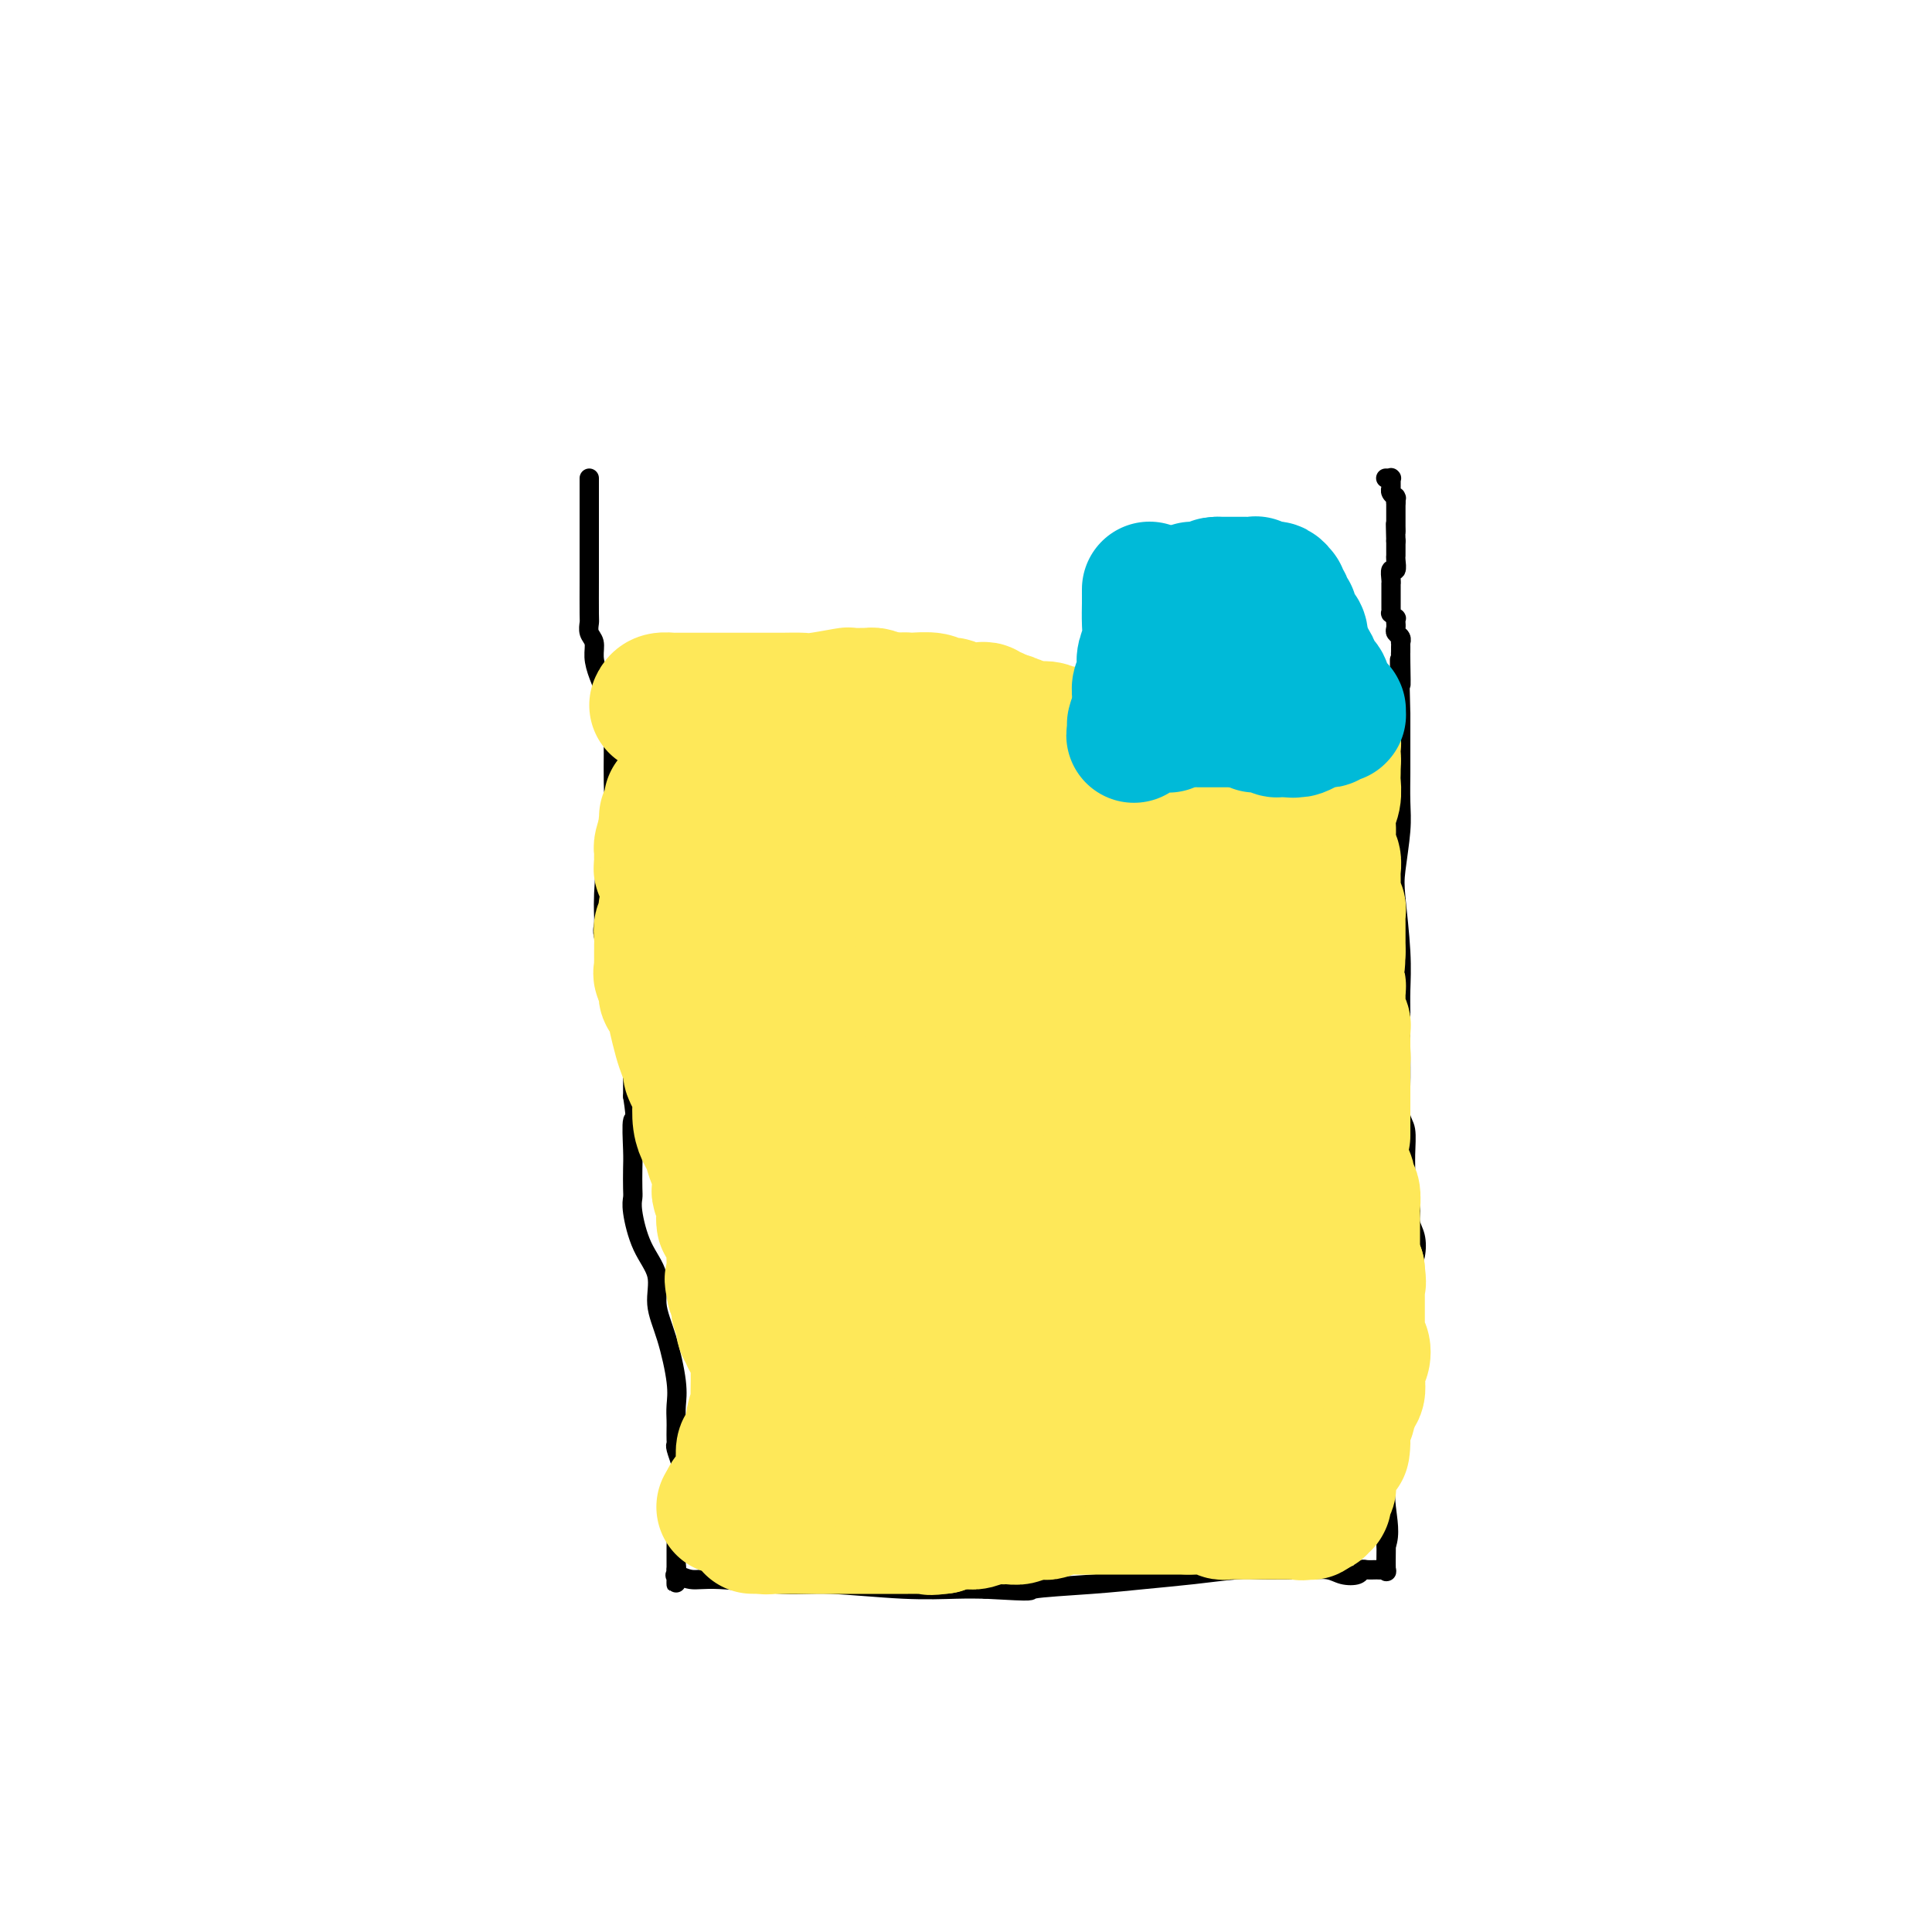 <svg viewBox='0 0 400 400' version='1.1' xmlns='http://www.w3.org/2000/svg' xmlns:xlink='http://www.w3.org/1999/xlink'><g fill='none' stroke='#000000' stroke-width='4' stroke-linecap='round' stroke-linejoin='round'><path d='M122,99c-0.000,0.196 -0.000,0.393 0,1c0.000,0.607 0.000,1.625 0,3c-0.000,1.375 -0.000,3.107 0,4c0.000,0.893 0.000,0.945 0,2c-0.000,1.055 -0.001,3.112 0,5c0.001,1.888 0.004,3.607 0,6c-0.004,2.393 -0.016,5.458 0,7c0.016,1.542 0.059,1.559 0,2c-0.059,0.441 -0.219,1.307 0,2c0.219,0.693 0.819,1.214 1,2c0.181,0.786 -0.057,1.837 0,3c0.057,1.163 0.408,2.437 1,4c0.592,1.563 1.427,3.414 2,5c0.573,1.586 0.886,2.906 1,4c0.114,1.094 0.028,1.962 0,3c-0.028,1.038 0.003,2.247 0,4c-0.003,1.753 -0.039,4.049 0,6c0.039,1.951 0.154,3.557 0,5c-0.154,1.443 -0.577,2.721 -1,4'/><path d='M126,171c0.682,12.102 0.386,6.357 0,6c-0.386,-0.357 -0.863,4.672 -1,8c-0.137,3.328 0.066,4.953 0,6c-0.066,1.047 -0.400,1.517 0,3c0.400,1.483 1.533,3.981 2,7c0.467,3.019 0.269,6.559 1,9c0.731,2.441 2.392,3.784 3,5c0.608,1.216 0.163,2.307 0,3c-0.163,0.693 -0.044,0.990 0,1c0.044,0.010 0.012,-0.265 0,0c-0.012,0.265 -0.003,1.071 0,2c0.003,0.929 0.001,1.980 0,3c-0.001,1.020 -0.000,2.010 0,3'/><path d='M131,227c0.928,5.923 0.249,4.230 0,5c-0.249,0.770 -0.068,4.002 0,6c0.068,1.998 0.023,2.764 0,4c-0.023,1.236 -0.023,2.944 0,4c0.023,1.056 0.067,1.460 0,2c-0.067,0.540 -0.247,1.217 0,3c0.247,1.783 0.921,4.672 2,7c1.079,2.328 2.562,4.097 3,6c0.438,1.903 -0.170,3.942 0,6c0.170,2.058 1.117,4.137 2,7c0.883,2.863 1.701,6.511 2,9c0.299,2.489 0.081,3.819 0,5c-0.081,1.181 -0.023,2.212 0,3c0.023,0.788 0.010,1.332 0,2c-0.010,0.668 -0.017,1.458 0,2c0.017,0.542 0.057,0.835 0,1c-0.057,0.165 -0.211,0.200 0,1c0.211,0.800 0.788,2.364 1,3c0.212,0.636 0.058,0.344 0,1c-0.058,0.656 -0.019,2.260 0,3c0.019,0.740 0.019,0.615 0,1c-0.019,0.385 -0.058,1.280 0,2c0.058,0.720 0.212,1.264 0,2c-0.212,0.736 -0.789,1.663 -1,3c-0.211,1.337 -0.057,3.083 0,4c0.057,0.917 0.015,1.005 0,1c-0.015,-0.005 -0.004,-0.104 0,0c0.004,0.104 0.001,0.409 0,1c-0.001,0.591 -0.000,1.467 0,2c0.000,0.533 0.000,0.724 0,1c-0.000,0.276 -0.000,0.638 0,1'/><path d='M140,325c-0.010,5.968 -0.034,1.388 0,0c0.034,-1.388 0.124,0.417 0,1c-0.124,0.583 -0.464,-0.055 0,0c0.464,0.055 1.733,0.803 3,1c1.267,0.197 2.533,-0.157 6,0c3.467,0.157 9.136,0.827 13,1c3.864,0.173 5.922,-0.149 10,0c4.078,0.149 10.175,0.771 15,1c4.825,0.229 8.379,0.065 11,0c2.621,-0.065 4.311,-0.033 6,0'/><path d='M204,329c11.582,0.666 8.538,0.332 10,0c1.462,-0.332 7.431,-0.663 12,-1c4.569,-0.337 7.737,-0.679 11,-1c3.263,-0.321 6.619,-0.622 10,-1c3.381,-0.378 6.785,-0.834 9,-1c2.215,-0.166 3.239,-0.041 5,0c1.761,0.041 4.258,-0.002 6,0c1.742,0.002 2.729,0.049 4,0c1.271,-0.049 2.826,-0.195 4,0c1.174,0.195 1.968,0.732 3,1c1.032,0.268 2.304,0.268 3,0c0.696,-0.268 0.817,-0.805 1,-1c0.183,-0.195 0.427,-0.049 1,0c0.573,0.049 1.474,-0.001 2,0c0.526,0.001 0.677,0.052 1,0c0.323,-0.052 0.818,-0.206 1,0c0.182,0.206 0.052,0.773 0,0c-0.052,-0.773 -0.026,-2.887 0,-5'/><path d='M287,320c0.937,-2.385 0.278,-5.348 0,-8c-0.278,-2.652 -0.176,-4.992 0,-7c0.176,-2.008 0.424,-3.685 1,-8c0.576,-4.315 1.478,-11.269 2,-16c0.522,-4.731 0.663,-7.238 1,-9c0.337,-1.762 0.871,-2.778 1,-4c0.129,-1.222 -0.146,-2.649 0,-4c0.146,-1.351 0.715,-2.626 1,-4c0.285,-1.374 0.287,-2.849 0,-4c-0.287,-1.151 -0.862,-1.979 -1,-3c-0.138,-1.021 0.160,-2.234 0,-3c-0.160,-0.766 -0.779,-1.084 -1,-2c-0.221,-0.916 -0.045,-2.430 0,-4c0.045,-1.570 -0.040,-3.198 0,-5c0.040,-1.802 0.207,-3.780 0,-5c-0.207,-1.220 -0.788,-1.681 -1,-3c-0.212,-1.319 -0.056,-3.494 0,-6c0.056,-2.506 0.011,-5.342 0,-8c-0.011,-2.658 0.010,-5.137 0,-7c-0.010,-1.863 -0.051,-3.109 0,-5c0.051,-1.891 0.196,-4.425 0,-8c-0.196,-3.575 -0.732,-8.189 -1,-11c-0.268,-2.811 -0.268,-3.818 0,-6c0.268,-2.182 0.804,-5.539 1,-8c0.196,-2.461 0.053,-4.026 0,-6c-0.053,-1.974 -0.014,-4.357 0,-6c0.014,-1.643 0.004,-2.545 0,-3c-0.004,-0.455 -0.001,-0.462 0,-1c0.001,-0.538 0.000,-1.606 0,-2c-0.000,-0.394 -0.000,-0.112 0,-1c0.000,-0.888 0.000,-2.944 0,-5'/><path d='M290,148c-0.464,-18.699 -0.124,-9.445 0,-7c0.124,2.445 0.033,-1.918 0,-4c-0.033,-2.082 -0.008,-1.881 0,-2c0.008,-0.119 -0.002,-0.557 0,-1c0.002,-0.443 0.015,-0.892 0,-1c-0.015,-0.108 -0.056,0.125 0,0c0.056,-0.125 0.211,-0.607 0,-1c-0.211,-0.393 -0.789,-0.698 -1,-1c-0.211,-0.302 -0.056,-0.602 0,-1c0.056,-0.398 0.011,-0.895 0,-1c-0.011,-0.105 0.011,0.183 0,0c-0.011,-0.183 -0.056,-0.837 0,-1c0.056,-0.163 0.211,0.165 0,0c-0.211,-0.165 -0.789,-0.822 -1,-1c-0.211,-0.178 -0.057,0.124 0,0c0.057,-0.124 0.015,-0.675 0,-1c-0.015,-0.325 -0.004,-0.425 0,-1c0.004,-0.575 0.001,-1.626 0,-2c-0.001,-0.374 -0.000,-0.072 0,0c0.000,0.072 0.000,-0.088 0,0c-0.000,0.088 -0.001,0.422 0,0c0.001,-0.422 0.004,-1.600 0,-2c-0.004,-0.400 -0.015,-0.023 0,0c0.015,0.023 0.057,-0.308 0,-1c-0.057,-0.692 -0.211,-1.743 0,-2c0.211,-0.257 0.789,0.282 1,0c0.211,-0.282 0.057,-1.385 0,-2c-0.057,-0.615 -0.015,-0.742 0,-1c0.015,-0.258 0.004,-0.646 0,-1c-0.004,-0.354 -0.001,-0.672 0,-1c0.001,-0.328 0.001,-0.664 0,-1'/><path d='M289,112c-0.155,-5.957 -0.041,-2.850 0,-2c0.041,0.850 0.011,-0.556 0,-1c-0.011,-0.444 -0.003,0.073 0,0c0.003,-0.073 0.001,-0.738 0,-1c-0.001,-0.262 -0.000,-0.123 0,0c0.000,0.123 0.000,0.229 0,0c-0.000,-0.229 -0.000,-0.793 0,-1c0.000,-0.207 0.000,-0.056 0,0c-0.000,0.056 -0.000,0.016 0,0c0.000,-0.016 0.000,-0.008 0,0c-0.000,0.008 -0.000,0.016 0,0c0.000,-0.016 0.000,-0.057 0,0c-0.000,0.057 -0.000,0.211 0,0c0.000,-0.211 0.000,-0.788 0,-1c-0.000,-0.212 -0.000,-0.061 0,0c0.000,0.061 0.000,0.030 0,0c-0.000,-0.030 -0.000,-0.060 0,0c0.000,0.060 0.000,0.208 0,0c-0.000,-0.208 -0.000,-0.774 0,-1c0.000,-0.226 0.000,-0.113 0,0c-0.000,0.113 -0.000,0.226 0,0c0.000,-0.226 0.000,-0.792 0,-1c-0.000,-0.208 -0.000,-0.060 0,0c0.000,0.060 0.000,0.030 0,0'/><path d='M289,104c-0.001,-1.178 -0.004,-0.122 0,0c0.004,0.122 0.015,-0.689 0,-1c-0.015,-0.311 -0.057,-0.122 0,0c0.057,0.122 0.211,0.177 0,0c-0.211,-0.177 -0.789,-0.587 -1,-1c-0.211,-0.413 -0.057,-0.827 0,-1c0.057,-0.173 0.015,-0.103 0,0c-0.015,0.103 -0.004,0.238 0,0c0.004,-0.238 0.001,-0.848 0,-1c-0.001,-0.152 -0.000,0.156 0,0c0.000,-0.156 -0.000,-0.774 0,-1c0.000,-0.226 0.001,-0.061 0,0c-0.001,0.061 -0.004,0.016 0,0c0.004,-0.016 0.015,-0.004 0,0c-0.015,0.004 -0.057,0.001 0,0c0.057,-0.001 0.211,-0.000 0,0c-0.211,0.000 -0.788,0.000 -1,0c-0.212,-0.000 -0.061,-0.000 0,0c0.061,0.000 0.030,0.000 0,0'/></g>
<g fill='none' stroke='#FEE859' stroke-width='28' stroke-linecap='round' stroke-linejoin='round'><path d='M136,146c0.196,-0.423 0.392,-0.845 1,-1c0.608,-0.155 1.629,-0.041 2,0c0.371,0.041 0.092,0.011 1,0c0.908,-0.011 3.004,-0.003 4,0c0.996,0.003 0.892,0.001 1,0c0.108,-0.001 0.430,-0.000 1,0c0.570,0.000 1.390,0.000 2,0c0.610,-0.000 1.011,-0.000 2,0c0.989,0.000 2.568,0.001 4,0c1.432,-0.001 2.718,-0.004 4,0c1.282,0.004 2.561,0.015 4,0c1.439,-0.015 3.037,-0.057 4,0c0.963,0.057 1.291,0.212 3,0c1.709,-0.212 4.800,-0.789 6,-1c1.200,-0.211 0.509,-0.054 1,0c0.491,0.054 2.162,0.004 3,0c0.838,-0.004 0.841,0.037 1,0c0.159,-0.037 0.474,-0.154 1,0c0.526,0.154 1.263,0.577 2,1'/><path d='M183,145c7.752,-0.155 3.632,-0.043 2,0c-1.632,0.043 -0.775,0.015 0,0c0.775,-0.015 1.469,-0.019 2,0c0.531,0.019 0.900,0.062 2,0c1.100,-0.062 2.931,-0.227 4,0c1.069,0.227 1.375,0.846 2,1c0.625,0.154 1.568,-0.156 2,0c0.432,0.156 0.353,0.778 1,1c0.647,0.222 2.019,0.045 3,0c0.981,-0.045 1.572,0.043 2,0c0.428,-0.043 0.692,-0.218 1,0c0.308,0.218 0.660,0.828 1,1c0.340,0.172 0.669,-0.094 1,0c0.331,0.094 0.666,0.547 1,1'/><path d='M207,149c3.836,0.559 1.426,-0.043 1,0c-0.426,0.043 1.132,0.730 2,1c0.868,0.270 1.047,0.124 1,0c-0.047,-0.124 -0.321,-0.226 0,0c0.321,0.226 1.238,0.779 2,1c0.762,0.221 1.369,0.111 2,0c0.631,-0.111 1.286,-0.222 2,0c0.714,0.222 1.487,0.777 2,1c0.513,0.223 0.767,0.112 1,0c0.233,-0.112 0.445,-0.226 1,0c0.555,0.226 1.454,0.793 2,1c0.546,0.207 0.741,0.056 1,0c0.259,-0.056 0.583,-0.015 1,0c0.417,0.015 0.928,0.004 2,0c1.072,-0.004 2.704,-0.001 4,0c1.296,0.001 2.254,0.000 3,0c0.746,-0.000 1.280,-0.000 2,0c0.720,0.000 1.625,0.000 2,0c0.375,-0.000 0.219,-0.000 1,0c0.781,0.000 2.499,0.000 3,0c0.501,-0.000 -0.216,-0.000 0,0c0.216,0.000 1.363,0.000 2,0c0.637,-0.000 0.762,-0.000 1,0c0.238,0.000 0.588,0.000 1,0c0.412,-0.000 0.885,-0.000 1,0c0.115,0.000 -0.128,0.000 0,0c0.128,-0.000 0.625,-0.000 1,0c0.375,0.000 0.626,0.000 1,0c0.374,-0.000 0.870,-0.000 1,0c0.130,0.000 -0.106,0.000 0,0c0.106,-0.000 0.553,-0.000 1,0'/><path d='M251,153c4.300,0.016 1.051,0.057 0,0c-1.051,-0.057 0.096,-0.211 1,0c0.904,0.211 1.566,0.789 2,1c0.434,0.211 0.640,0.057 1,0c0.360,-0.057 0.875,-0.015 1,0c0.125,0.015 -0.139,0.005 0,0c0.139,-0.005 0.680,-0.005 1,0c0.320,0.005 0.419,0.015 1,0c0.581,-0.015 1.643,-0.057 2,0c0.357,0.057 0.007,0.211 0,0c-0.007,-0.211 0.327,-0.789 1,-1c0.673,-0.211 1.683,-0.057 2,0c0.317,0.057 -0.060,0.015 0,0c0.060,-0.015 0.556,-0.004 1,0c0.444,0.004 0.836,0.001 1,0c0.164,-0.001 0.099,-0.000 0,0c-0.099,0.000 -0.234,0.000 0,0c0.234,-0.000 0.837,-0.000 1,0c0.163,0.000 -0.114,0.000 0,0c0.114,-0.000 0.619,-0.000 1,0c0.381,0.000 0.638,0.000 1,0c0.362,-0.000 0.828,-0.000 1,0c0.172,0.000 0.050,0.000 0,0c-0.050,-0.000 -0.027,-0.000 0,0c0.027,0.000 0.060,0.000 0,0c-0.060,-0.000 -0.212,-0.000 0,0c0.212,0.000 0.789,0.000 1,0c0.211,-0.000 0.057,-0.000 0,0c-0.057,0.000 -0.016,0.000 0,0c0.016,-0.000 0.008,-0.000 0,0'/><path d='M270,153c2.935,0.000 0.771,0.000 0,0c-0.771,0.000 -0.150,0.000 0,0c0.150,-0.000 -0.171,0.000 0,0c0.171,0.000 0.834,0.000 1,0c0.166,0.000 -0.166,0.000 0,0c0.166,0.000 0.828,0.000 1,0c0.172,0.000 -0.146,0.000 0,0c0.146,0.000 0.757,0.000 1,0c0.243,0.000 0.118,0.000 0,0c-0.118,0.000 -0.227,0.000 0,0c0.227,0.000 0.792,0.000 1,0c0.208,0.000 0.060,0.000 0,0c-0.060,-0.000 -0.030,-0.000 0,0c0.030,0.000 0.061,0.000 0,0c-0.061,0.000 -0.212,0.000 0,0c0.212,0.000 0.788,0.000 1,0c0.212,0.000 0.061,0.000 0,0c-0.061,0.000 -0.030,0.000 0,0'/><path d='M275,153c0.790,-0.060 0.264,-0.210 0,0c-0.264,0.210 -0.267,0.780 0,1c0.267,0.220 0.804,0.090 1,0c0.196,-0.090 0.053,-0.140 0,0c-0.053,0.140 -0.015,0.468 0,1c0.015,0.532 0.008,1.266 0,2'/><path d='M276,157c0.155,0.872 0.043,1.052 0,1c-0.043,-0.052 -0.015,-0.334 0,0c0.015,0.334 0.018,1.286 0,2c-0.018,0.714 -0.057,1.189 0,2c0.057,0.811 0.211,1.958 0,3c-0.211,1.042 -0.788,1.980 -1,3c-0.212,1.020 -0.058,2.123 0,3c0.058,0.877 0.019,1.529 0,2c-0.019,0.471 -0.019,0.761 0,1c0.019,0.239 0.058,0.427 0,1c-0.058,0.573 -0.212,1.532 0,2c0.212,0.468 0.789,0.445 1,1c0.211,0.555 0.057,1.689 0,2c-0.057,0.311 -0.015,-0.202 0,0c0.015,0.202 0.003,1.119 0,2c-0.003,0.881 0.003,1.728 0,2c-0.003,0.272 -0.015,-0.029 0,0c0.015,0.029 0.057,0.389 0,1c-0.057,0.611 -0.211,1.474 0,2c0.211,0.526 0.789,0.714 1,1c0.211,0.286 0.057,0.669 0,1c-0.057,0.331 -0.015,0.609 0,1c0.015,0.391 0.004,0.893 0,1c-0.004,0.107 -0.001,-0.182 0,0c0.001,0.182 0.000,0.835 0,1c-0.000,0.165 -0.000,-0.159 0,0c0.000,0.159 0.000,0.802 0,1c-0.000,0.198 -0.000,-0.050 0,0c0.000,0.050 0.000,0.398 0,1c-0.000,0.602 -0.000,1.458 0,2c0.000,0.542 0.000,0.771 0,1'/><path d='M277,197c-0.072,6.124 -0.751,1.434 -1,0c-0.249,-1.434 -0.067,0.389 0,1c0.067,0.611 0.018,0.010 0,0c-0.018,-0.010 -0.005,0.571 0,1c0.005,0.429 0.002,0.706 0,1c-0.002,0.294 -0.001,0.605 0,1c0.001,0.395 0.004,0.876 0,1c-0.004,0.124 -0.015,-0.108 0,0c0.015,0.108 0.057,0.554 0,1c-0.057,0.446 -0.211,0.890 0,1c0.211,0.110 0.789,-0.115 1,0c0.211,0.115 0.057,0.570 0,1c-0.057,0.430 -0.015,0.836 0,1c0.015,0.164 0.004,0.085 0,0c-0.004,-0.085 -0.001,-0.178 0,0c0.001,0.178 -0.001,0.625 0,1c0.001,0.375 0.004,0.678 0,1c-0.004,0.322 -0.015,0.664 0,1c0.015,0.336 0.057,0.667 0,1c-0.057,0.333 -0.211,0.668 0,1c0.211,0.332 0.789,0.662 1,1c0.211,0.338 0.057,0.683 0,1c-0.057,0.317 -0.015,0.606 0,1c0.015,0.394 0.004,0.894 0,1c-0.004,0.106 -0.001,-0.182 0,0c0.001,0.182 0.000,0.833 0,1c-0.000,0.167 -0.000,-0.151 0,0c0.000,0.151 0.000,0.773 0,1c-0.000,0.227 -0.000,0.061 0,0c0.000,-0.061 0.000,-0.017 0,0c-0.000,0.017 -0.000,0.009 0,0'/><path d='M278,217c0.155,3.322 0.041,1.626 0,1c-0.041,-0.626 -0.011,-0.182 0,0c0.011,0.182 0.003,0.101 0,0c-0.003,-0.101 -0.001,-0.223 0,0c0.001,0.223 0.000,0.792 0,1c-0.000,0.208 -0.000,0.056 0,0c0.000,-0.056 0.000,-0.015 0,0c-0.000,0.015 -0.000,0.003 0,0c0.000,-0.003 0.000,0.003 0,0c-0.000,-0.003 -0.000,-0.015 0,0c0.000,0.015 0.000,0.055 0,0c-0.000,-0.055 -0.000,-0.207 0,0c0.000,0.207 0.000,0.774 0,1c-0.000,0.226 -0.000,0.112 0,0c0.000,-0.112 0.000,-0.222 0,0c-0.000,0.222 -0.000,0.777 0,1c0.000,0.223 0.000,0.115 0,0c-0.000,-0.115 -0.000,-0.237 0,0c0.000,0.237 0.000,0.834 0,1c-0.000,0.166 -0.000,-0.099 0,0c0.000,0.099 0.000,0.562 0,1c-0.000,0.438 -0.000,0.849 0,1c0.000,0.151 0.000,0.040 0,0c0.000,-0.040 0.000,-0.011 0,0c0.000,0.011 0.000,0.003 0,0c0.000,-0.003 0.000,-0.001 0,0c0.000,0.001 0.000,0.000 0,0c0.000,-0.000 0.000,-0.000 0,0'/><path d='M278,224c0.000,1.100 0.000,0.351 0,0c0.000,-0.351 0.000,-0.305 0,0c0.000,0.305 0.000,0.871 0,1c0.000,0.129 0.000,-0.177 0,0c0.000,0.177 0.000,0.836 0,1c0.000,0.164 0.000,-0.166 0,0c0.000,0.166 0.000,0.829 0,1c-0.000,0.171 0.000,-0.150 0,0c0.000,0.150 0.000,0.771 0,1c0.000,0.229 0.000,0.065 0,0c0.000,-0.065 0.000,-0.031 0,0c0.000,0.031 0.000,0.060 0,0c-0.000,-0.060 0.000,-0.208 0,0c0.000,0.208 0.000,0.774 0,1c0.000,0.226 0.000,0.113 0,0c0.000,-0.113 0.000,-0.228 0,0c0.000,0.228 0.000,0.797 0,1c0.000,0.203 0.000,0.041 0,0c0.000,-0.041 0.000,0.041 0,0c0.000,-0.041 0.000,-0.203 0,0c0.000,0.203 0.000,0.772 0,1c0.000,0.228 0.000,0.113 0,0c0.000,-0.113 0.000,-0.226 0,0c0.000,0.226 0.000,0.792 0,1c0.000,0.208 0.000,0.060 0,0c0.000,-0.060 0.000,-0.030 0,0c0.000,0.030 0.000,0.061 0,0c0.000,-0.061 0.000,-0.212 0,0c0.000,0.212 0.000,0.788 0,1c0.000,0.212 0.000,0.061 0,0c0.000,-0.061 0.000,-0.030 0,0'/><path d='M278,233c0.000,1.393 0.000,0.377 0,0c0.000,-0.377 0.000,-0.115 0,0c0.000,0.115 0.000,0.083 0,0c0.000,-0.083 0.000,-0.218 0,0c0.000,0.218 0.000,0.790 0,1c0.000,0.210 0.000,0.060 0,0c0.000,-0.060 0.000,-0.030 0,0c-0.000,0.030 0.000,0.061 0,0c0.000,-0.061 0.000,-0.212 0,0c0.000,0.212 0.000,0.788 0,1c0.000,0.212 0.000,0.061 0,0c0.000,-0.061 0.000,-0.030 0,0'/><path d='M278,241c-0.009,-0.087 -0.017,-0.174 0,0c0.017,0.174 0.061,0.608 0,1c-0.061,0.392 -0.227,0.743 0,1c0.227,0.257 0.845,0.420 1,1c0.155,0.580 -0.155,1.578 0,2c0.155,0.422 0.774,0.270 1,1c0.226,0.730 0.061,2.342 0,3c-0.061,0.658 -0.016,0.361 0,1c0.016,0.639 0.004,2.213 0,3c-0.004,0.787 -0.001,0.789 0,1c0.001,0.211 0.001,0.633 0,1c-0.001,0.367 -0.001,0.679 0,1c0.001,0.321 0.003,0.649 0,1c-0.003,0.351 -0.011,0.723 0,1c0.011,0.277 0.041,0.459 0,1c-0.041,0.541 -0.155,1.440 0,2c0.155,0.560 0.577,0.780 1,1'/><path d='M281,263c0.464,3.826 0.124,2.391 0,2c-0.124,-0.391 -0.033,0.262 0,1c0.033,0.738 0.009,1.563 0,2c-0.009,0.437 -0.002,0.488 0,1c0.002,0.512 0.001,1.486 0,2c-0.001,0.514 -0.000,0.568 0,1c0.000,0.432 0.000,1.243 0,2c-0.000,0.757 -0.001,1.461 0,2c0.001,0.539 0.004,0.913 0,1c-0.004,0.087 -0.014,-0.113 0,0c0.014,0.113 0.053,0.540 0,1c-0.053,0.460 -0.196,0.953 0,1c0.196,0.047 0.732,-0.351 1,0c0.268,0.351 0.268,1.452 0,2c-0.268,0.548 -0.804,0.543 -1,1c-0.196,0.457 -0.053,1.374 0,2c0.053,0.626 0.015,0.959 0,1c-0.015,0.041 -0.008,-0.210 0,0c0.008,0.210 0.017,0.882 0,1c-0.017,0.118 -0.061,-0.320 0,0c0.061,0.320 0.227,1.396 0,2c-0.227,0.604 -0.845,0.736 -1,1c-0.155,0.264 0.154,0.658 0,1c-0.154,0.342 -0.772,0.630 -1,1c-0.228,0.370 -0.065,0.820 0,1c0.065,0.180 0.031,0.089 0,0c-0.031,-0.089 -0.061,-0.176 0,0c0.061,0.176 0.212,0.614 0,1c-0.212,0.386 -0.788,0.719 -1,1c-0.212,0.281 -0.061,0.509 0,1c0.061,0.491 0.030,1.246 0,2'/><path d='M278,297c-0.403,5.503 0.089,2.262 0,1c-0.089,-1.262 -0.760,-0.545 -1,0c-0.240,0.545 -0.050,0.917 0,1c0.050,0.083 -0.039,-0.122 0,0c0.039,0.122 0.206,0.572 0,1c-0.206,0.428 -0.786,0.836 -1,1c-0.214,0.164 -0.061,0.084 0,0c0.061,-0.084 0.030,-0.174 0,0c-0.030,0.174 -0.061,0.611 0,1c0.061,0.389 0.212,0.731 0,1c-0.212,0.269 -0.789,0.465 -1,1c-0.211,0.535 -0.057,1.411 0,2c0.057,0.589 0.016,0.893 0,1c-0.016,0.107 -0.008,0.017 0,0c0.008,-0.017 0.016,0.038 0,0c-0.016,-0.038 -0.057,-0.167 0,0c0.057,0.167 0.211,0.632 0,1c-0.211,0.368 -0.789,0.638 -1,1c-0.211,0.362 -0.057,0.815 0,1c0.057,0.185 0.015,0.102 0,0c-0.015,-0.102 -0.003,-0.225 0,0c0.003,0.225 -0.003,0.796 0,1c0.003,0.204 0.015,0.041 0,0c-0.015,-0.041 -0.057,0.042 0,0c0.057,-0.042 0.212,-0.207 0,0c-0.212,0.207 -0.793,0.788 -1,1c-0.207,0.212 -0.042,0.057 0,0c0.042,-0.057 -0.040,-0.015 0,0c0.040,0.015 0.203,0.004 0,0c-0.203,-0.004 -0.772,-0.001 -1,0c-0.228,0.001 -0.114,0.001 0,0'/><path d='M272,312c-1.107,2.260 -0.874,0.409 -1,0c-0.126,-0.409 -0.611,0.622 -1,1c-0.389,0.378 -0.682,0.101 -1,0c-0.318,-0.101 -0.659,-0.027 -1,0c-0.341,0.027 -0.680,0.007 -1,0c-0.320,-0.007 -0.622,-0.002 -1,0c-0.378,0.002 -0.834,0.001 -1,0c-0.166,-0.001 -0.044,-0.000 0,0c0.044,0.000 0.009,0.000 0,0c-0.009,-0.000 0.009,-0.000 0,0c-0.009,0.000 -0.043,0.000 0,0c0.043,-0.000 0.165,-0.000 0,0c-0.165,0.000 -0.618,0.000 -1,0c-0.382,-0.000 -0.695,0.000 -1,0c-0.305,-0.000 -0.602,-0.000 -1,0c-0.398,0.000 -0.897,0.000 -1,0c-0.103,-0.000 0.190,-0.000 0,0c-0.190,0.000 -0.863,0.000 -1,0c-0.137,-0.000 0.262,-0.000 0,0c-0.262,0.000 -1.183,0.001 -2,0c-0.817,-0.001 -1.528,-0.004 -2,0c-0.472,0.004 -0.705,0.015 -1,0c-0.295,-0.015 -0.653,-0.057 -1,0c-0.347,0.057 -0.683,0.211 -1,0c-0.317,-0.211 -0.613,-0.789 -1,-1c-0.387,-0.211 -0.863,-0.057 -1,0c-0.137,0.057 0.066,0.015 0,0c-0.066,-0.015 -0.399,-0.004 -1,0c-0.601,0.004 -1.469,0.001 -2,0c-0.531,-0.001 -0.723,-0.000 -1,0c-0.277,0.000 -0.638,0.000 -1,0'/><path d='M246,312c-4.220,0.000 -1.771,0.000 -1,0c0.771,0.000 -0.136,0.000 -1,0c-0.864,0.000 -1.685,-0.000 -2,0c-0.315,0.000 -0.126,0.000 0,0c0.126,0.000 0.187,0.000 0,0c-0.187,0.000 -0.624,-0.000 -1,0c-0.376,0.000 -0.692,0.000 -1,0c-0.308,-0.000 -0.609,-0.000 -1,0c-0.391,0.000 -0.873,0.000 -1,0c-0.127,-0.000 0.102,-0.000 0,0c-0.102,0.000 -0.535,0.000 -1,0c-0.465,-0.000 -0.961,-0.000 -1,0c-0.039,0.000 0.377,0.000 0,0c-0.377,-0.000 -1.549,-0.000 -2,0c-0.451,0.000 -0.180,0.000 0,0c0.180,-0.000 0.270,-0.000 0,0c-0.270,0.000 -0.899,0.000 -1,0c-0.101,-0.000 0.325,-0.000 0,0c-0.325,0.000 -1.400,0.000 -2,0c-0.600,-0.000 -0.723,-0.000 -1,0c-0.277,0.000 -0.707,0.000 -1,0c-0.293,-0.000 -0.449,-0.000 -1,0c-0.551,0.000 -1.496,0.000 -2,0c-0.504,-0.000 -0.568,-0.001 -1,0c-0.432,0.001 -1.233,0.004 -2,0c-0.767,-0.004 -1.501,-0.015 -2,0c-0.499,0.015 -0.764,0.057 -1,0c-0.236,-0.057 -0.445,-0.211 -1,0c-0.555,0.211 -1.457,0.788 -2,1c-0.543,0.212 -0.727,0.061 -1,0c-0.273,-0.061 -0.637,-0.030 -1,0'/><path d='M215,313c-4.920,0.150 -1.718,0.026 -1,0c0.718,-0.026 -1.046,0.046 -2,0c-0.954,-0.046 -1.096,-0.208 -1,0c0.096,0.208 0.430,0.788 0,1c-0.430,0.212 -1.623,0.056 -2,0c-0.377,-0.056 0.061,-0.011 0,0c-0.061,0.011 -0.621,-0.011 -1,0c-0.379,0.011 -0.579,0.055 -1,0c-0.421,-0.055 -1.065,-0.211 -2,0c-0.935,0.211 -2.162,0.788 -3,1c-0.838,0.212 -1.288,0.060 -2,0c-0.712,-0.060 -1.686,-0.026 -2,0c-0.314,0.026 0.031,0.046 0,0c-0.031,-0.046 -0.437,-0.156 -1,0c-0.563,0.156 -1.281,0.578 -2,1'/><path d='M195,316c-3.514,0.464 -2.300,0.124 -2,0c0.300,-0.124 -0.315,-0.033 -1,0c-0.685,0.033 -1.439,0.009 -2,0c-0.561,-0.009 -0.928,-0.002 -1,0c-0.072,0.002 0.150,0.001 0,0c-0.150,-0.001 -0.673,-0.000 -1,0c-0.327,0.000 -0.458,0.000 -1,0c-0.542,-0.000 -1.495,-0.000 -2,0c-0.505,0.000 -0.560,0.000 -1,0c-0.440,-0.000 -1.263,-0.000 -2,0c-0.737,0.000 -1.387,0.000 -2,0c-0.613,-0.000 -1.190,-0.000 -2,0c-0.810,0.000 -1.852,0.000 -3,0c-1.148,-0.000 -2.403,-0.000 -3,0c-0.597,0.000 -0.538,0.000 -1,0c-0.462,-0.000 -1.446,-0.000 -2,0c-0.554,0.000 -0.677,0.000 -1,0c-0.323,-0.000 -0.846,-0.000 -1,0c-0.154,0.000 0.060,0.000 0,0c-0.060,-0.000 -0.393,-0.000 -1,0c-0.607,0.000 -1.487,0.000 -2,0c-0.513,-0.000 -0.658,-0.000 -1,0c-0.342,0.000 -0.880,0.000 -1,0c-0.120,0.000 0.178,-0.000 0,0c-0.178,0.000 -0.831,0.000 -1,0c-0.169,0.000 0.147,-0.000 0,0c-0.147,0.000 -0.758,0.000 -1,0c-0.242,0.000 -0.116,-0.000 0,0c0.116,0.000 0.224,0.000 0,0c-0.224,0.000 -0.778,-0.000 -1,0c-0.222,0.000 -0.111,0.000 0,0'/><path d='M159,316c-5.793,-0.016 -2.274,-0.056 -1,0c1.274,0.056 0.305,0.207 0,0c-0.305,-0.207 0.054,-0.772 0,-1c-0.054,-0.228 -0.522,-0.117 -1,0c-0.478,0.117 -0.964,0.241 -1,0c-0.036,-0.241 0.380,-0.848 0,-1c-0.380,-0.152 -1.556,0.152 -2,0c-0.444,-0.152 -0.156,-0.759 0,-1c0.156,-0.241 0.182,-0.117 0,0c-0.182,0.117 -0.571,0.228 -1,0c-0.429,-0.228 -0.899,-0.793 -1,-1c-0.101,-0.207 0.165,-0.055 0,0c-0.165,0.055 -0.762,0.015 -1,0c-0.238,-0.015 -0.116,-0.004 0,0c0.116,0.004 0.226,0.001 0,0c-0.226,-0.001 -0.789,-0.000 -1,0c-0.211,0.000 -0.070,0.000 0,0c0.070,-0.000 0.070,-0.000 0,0c-0.070,0.000 -0.211,0.000 0,0c0.211,-0.000 0.775,-0.000 1,0c0.225,0.000 0.113,0.000 0,0'/><path d='M151,312c-1.056,-1.240 0.305,-2.339 1,-3c0.695,-0.661 0.725,-0.882 1,-2c0.275,-1.118 0.796,-3.133 1,-4c0.204,-0.867 0.092,-0.587 0,-1c-0.092,-0.413 -0.165,-1.520 0,-2c0.165,-0.480 0.566,-0.335 1,-1c0.434,-0.665 0.901,-2.140 1,-3c0.099,-0.860 -0.170,-1.103 0,-2c0.170,-0.897 0.778,-2.447 1,-3c0.222,-0.553 0.059,-0.108 0,-1c-0.059,-0.892 -0.015,-3.122 0,-4c0.015,-0.878 0.000,-0.406 0,-1c-0.000,-0.594 0.014,-2.254 0,-3c-0.014,-0.746 -0.055,-0.578 0,-1c0.055,-0.422 0.207,-1.433 0,-2c-0.207,-0.567 -0.772,-0.691 -1,-1c-0.228,-0.309 -0.117,-0.803 0,-1c0.117,-0.197 0.242,-0.098 0,0c-0.242,0.098 -0.849,0.194 -1,0c-0.151,-0.194 0.155,-0.679 0,-1c-0.155,-0.321 -0.773,-0.477 -1,-1c-0.227,-0.523 -0.065,-1.411 0,-2c0.065,-0.589 0.031,-0.879 0,-1c-0.031,-0.121 -0.061,-0.074 0,0c0.061,0.074 0.212,0.173 0,0c-0.212,-0.173 -0.788,-0.620 -1,-1c-0.212,-0.380 -0.060,-0.693 0,-1c0.060,-0.307 0.026,-0.608 0,-1c-0.026,-0.392 -0.046,-0.875 0,-1c0.046,-0.125 0.156,0.107 0,0c-0.156,-0.107 -0.578,-0.554 -1,-1'/><path d='M152,267c-0.774,-3.827 -0.208,-1.396 0,-1c0.208,0.396 0.057,-1.245 0,-2c-0.057,-0.755 -0.019,-0.626 0,-1c0.019,-0.374 0.019,-1.253 0,-2c-0.019,-0.747 -0.058,-1.363 0,-2c0.058,-0.637 0.211,-1.294 0,-2c-0.211,-0.706 -0.788,-1.461 -1,-2c-0.212,-0.539 -0.061,-0.862 0,-1c0.061,-0.138 0.030,-0.089 0,0c-0.030,0.089 -0.061,0.220 0,0c0.061,-0.220 0.212,-0.791 0,-1c-0.212,-0.209 -0.788,-0.056 -1,0c-0.212,0.056 -0.061,0.016 0,0c0.061,-0.016 0.030,-0.008 0,0'/><path d='M150,253c-0.309,-2.118 -0.082,-0.412 0,0c0.082,0.412 0.018,-0.471 0,-1c-0.018,-0.529 0.009,-0.705 0,-1c-0.009,-0.295 -0.055,-0.709 0,-1c0.055,-0.291 0.211,-0.458 0,-1c-0.211,-0.542 -0.789,-1.458 -1,-2c-0.211,-0.542 -0.056,-0.709 0,-1c0.056,-0.291 0.012,-0.706 0,-1c-0.012,-0.294 0.008,-0.467 0,-1c-0.008,-0.533 -0.043,-1.427 0,-2c0.043,-0.573 0.166,-0.827 0,-1c-0.166,-0.173 -0.619,-0.267 -1,-1c-0.381,-0.733 -0.689,-2.107 -1,-3c-0.311,-0.893 -0.623,-1.305 -1,-2c-0.377,-0.695 -0.818,-1.673 -1,-3c-0.182,-1.327 -0.105,-3.004 0,-4c0.105,-0.996 0.239,-1.312 0,-2c-0.239,-0.688 -0.852,-1.749 -1,-2c-0.148,-0.251 0.168,0.307 0,0c-0.168,-0.307 -0.819,-1.480 -1,-2c-0.181,-0.520 0.109,-0.386 0,-1c-0.109,-0.614 -0.617,-1.975 -1,-3c-0.383,-1.025 -0.642,-1.715 -1,-3c-0.358,-1.285 -0.814,-3.166 -1,-4c-0.186,-0.834 -0.101,-0.620 0,-1c0.101,-0.380 0.220,-1.354 0,-2c-0.220,-0.646 -0.777,-0.963 -1,-1c-0.223,-0.037 -0.111,0.207 0,0c0.111,-0.207 0.222,-0.863 0,-1c-0.222,-0.137 -0.778,0.247 -1,0c-0.222,-0.247 -0.111,-1.123 0,-2'/><path d='M138,204c-1.796,-8.046 -0.285,-3.662 0,-2c0.285,1.662 -0.656,0.600 -1,0c-0.344,-0.600 -0.092,-0.739 0,-1c0.092,-0.261 0.025,-0.644 0,-1c-0.025,-0.356 -0.007,-0.686 0,-1c0.007,-0.314 0.002,-0.612 0,-1c-0.002,-0.388 -0.002,-0.868 0,-1c0.002,-0.132 0.004,0.082 0,0c-0.004,-0.082 -0.015,-0.459 0,-1c0.015,-0.541 0.056,-1.244 0,-2c-0.056,-0.756 -0.207,-1.565 0,-2c0.207,-0.435 0.773,-0.498 1,-1c0.227,-0.502 0.113,-1.444 0,-2c-0.113,-0.556 -0.227,-0.727 0,-1c0.227,-0.273 0.794,-0.647 1,-1c0.206,-0.353 0.051,-0.686 0,-1c-0.051,-0.314 0.000,-0.609 0,-1c-0.000,-0.391 -0.053,-0.879 0,-1c0.053,-0.121 0.210,0.126 0,0c-0.210,-0.126 -0.787,-0.626 -1,-1c-0.213,-0.374 -0.061,-0.621 0,-1c0.061,-0.379 0.030,-0.889 0,-1c-0.030,-0.111 -0.061,0.178 0,0c0.061,-0.178 0.212,-0.821 0,-1c-0.212,-0.179 -0.789,0.106 -1,0c-0.211,-0.106 -0.057,-0.604 0,-1c0.057,-0.396 0.018,-0.689 0,-1c-0.018,-0.311 -0.015,-0.640 0,-1c0.015,-0.360 0.043,-0.751 0,-1c-0.043,-0.249 -0.155,-0.357 0,-1c0.155,-0.643 0.578,-1.822 1,-3'/><path d='M138,172c0.016,-5.150 0.057,-2.025 0,-1c-0.057,1.025 -0.211,-0.051 0,-1c0.211,-0.949 0.789,-1.771 1,-2c0.211,-0.229 0.057,0.135 0,0c-0.057,-0.135 -0.015,-0.768 0,-1c0.015,-0.232 0.004,-0.062 0,0c-0.004,0.062 -0.001,0.018 0,0c0.001,-0.018 0.000,-0.009 0,0c-0.000,0.009 -0.000,0.016 0,0c0.000,-0.016 0.000,-0.057 0,0c-0.000,0.057 -0.000,0.211 0,0c0.000,-0.211 0.000,-0.788 0,-1c-0.000,-0.212 -0.000,-0.058 0,0c0.000,0.058 0.000,0.019 0,0c-0.000,-0.019 -0.001,-0.019 0,0c0.001,0.019 0.004,0.058 0,0c-0.004,-0.058 -0.016,-0.212 0,0c0.016,0.212 0.061,0.789 0,1c-0.061,0.211 -0.227,0.057 0,0c0.227,-0.057 0.848,-0.015 1,0c0.152,0.015 -0.165,0.004 0,0c0.165,-0.004 0.814,-0.001 1,0c0.186,0.001 -0.090,0.000 0,0c0.090,-0.000 0.545,-0.000 1,0'/><path d='M142,167c1.025,-0.773 1.587,-0.206 2,0c0.413,0.206 0.677,0.051 1,0c0.323,-0.051 0.707,0.000 1,0c0.293,-0.000 0.497,-0.053 1,0c0.503,0.053 1.304,0.211 2,0c0.696,-0.211 1.285,-0.792 2,-1c0.715,-0.208 1.555,-0.042 3,0c1.445,0.042 3.495,-0.041 5,0c1.505,0.041 2.466,0.207 4,0c1.534,-0.207 3.643,-0.788 6,-1c2.357,-0.212 4.963,-0.057 7,0c2.037,0.057 3.504,0.015 5,0c1.496,-0.015 3.020,-0.004 4,0c0.980,0.004 1.415,0.001 2,0c0.585,-0.001 1.320,-0.000 2,0c0.680,0.000 1.306,0.000 2,0c0.694,-0.000 1.456,-0.000 2,0c0.544,0.000 0.870,0.000 1,0c0.130,-0.000 0.065,-0.000 0,0'/><path d='M194,165c8.071,-0.115 2.248,0.596 1,1c-1.248,0.404 2.080,0.500 4,1c1.920,0.500 2.431,1.403 4,2c1.569,0.597 4.194,0.888 6,1c1.806,0.112 2.792,0.045 4,0c1.208,-0.045 2.637,-0.068 4,0c1.363,0.068 2.658,0.229 4,0c1.342,-0.229 2.731,-0.846 4,-1c1.269,-0.154 2.419,0.155 3,0c0.581,-0.155 0.592,-0.774 1,-1c0.408,-0.226 1.212,-0.061 2,0c0.788,0.061 1.559,0.016 2,0c0.441,-0.016 0.553,-0.004 1,0c0.447,0.004 1.228,0.001 2,0c0.772,-0.001 1.536,-0.000 2,0c0.464,0.000 0.630,-0.001 1,0c0.370,0.001 0.946,0.004 1,0c0.054,-0.004 -0.414,-0.015 0,0c0.414,0.015 1.711,0.057 2,0c0.289,-0.057 -0.430,-0.211 0,0c0.430,0.211 2.009,0.789 3,1c0.991,0.211 1.394,0.057 2,0c0.606,-0.057 1.416,-0.015 2,0c0.584,0.015 0.941,0.004 1,0c0.059,-0.004 -0.180,-0.002 0,0c0.180,0.002 0.780,0.004 1,0c0.220,-0.004 0.059,-0.015 0,0c-0.059,0.015 -0.016,0.056 0,0c0.016,-0.056 0.004,-0.207 0,0c-0.004,0.207 -0.001,0.774 0,1c0.001,0.226 0.001,0.113 0,0'/><path d='M251,170c6.495,0.015 1.732,0.051 0,0c-1.732,-0.051 -0.432,-0.190 0,0c0.432,0.190 -0.005,0.707 0,1c0.005,0.293 0.452,0.360 1,1c0.548,0.640 1.198,1.853 2,3c0.802,1.147 1.755,2.229 2,3c0.245,0.771 -0.219,1.231 0,2c0.219,0.769 1.119,1.846 2,3c0.881,1.154 1.741,2.385 2,4c0.259,1.615 -0.084,3.615 0,5c0.084,1.385 0.596,2.156 1,3c0.404,0.844 0.700,1.763 1,3c0.300,1.237 0.602,2.793 1,4c0.398,1.207 0.891,2.066 1,3c0.109,0.934 -0.167,1.944 0,3c0.167,1.056 0.777,2.159 1,3c0.223,0.841 0.060,1.419 0,2c-0.060,0.581 -0.017,1.166 0,2c0.017,0.834 0.009,1.917 0,3'/><path d='M265,218c0.772,5.378 0.203,3.323 0,4c-0.203,0.677 -0.039,4.085 0,6c0.039,1.915 -0.046,2.338 0,3c0.046,0.662 0.224,1.565 0,2c-0.224,0.435 -0.848,0.402 -1,1c-0.152,0.598 0.170,1.828 0,3c-0.170,1.172 -0.830,2.288 -1,4c-0.170,1.712 0.151,4.021 0,5c-0.151,0.979 -0.772,0.628 -1,1c-0.228,0.372 -0.061,1.465 0,2c0.061,0.535 0.016,0.511 0,1c-0.016,0.489 -0.004,1.492 0,2c0.004,0.508 0.001,0.520 0,1c-0.001,0.480 -0.001,1.427 0,2c0.001,0.573 0.004,0.773 0,1c-0.004,0.227 -0.014,0.482 0,2c0.014,1.518 0.053,4.301 0,5c-0.053,0.699 -0.196,-0.684 0,0c0.196,0.684 0.732,3.435 1,5c0.268,1.565 0.268,1.944 0,3c-0.268,1.056 -0.804,2.790 -1,4c-0.196,1.210 -0.053,1.898 0,2c0.053,0.102 0.014,-0.380 0,0c-0.014,0.380 -0.004,1.622 0,2c0.004,0.378 0.002,-0.110 0,0c-0.002,0.110 -0.003,0.817 0,1c0.003,0.183 0.011,-0.157 0,0c-0.011,0.157 -0.041,0.812 0,1c0.041,0.188 0.155,-0.089 0,0c-0.155,0.089 -0.577,0.545 -1,1'/><path d='M261,282c-0.558,9.797 0.047,2.288 0,0c-0.047,-2.288 -0.745,0.644 -1,2c-0.255,1.356 -0.068,1.136 0,1c0.068,-0.136 0.018,-0.187 0,0c-0.018,0.187 -0.005,0.610 0,1c0.005,0.390 0.001,0.745 0,1c-0.001,0.255 -0.000,0.411 0,1c0.000,0.589 0.000,1.611 0,2c-0.000,0.389 -0.000,0.147 0,0c0.000,-0.147 0.000,-0.197 0,0c-0.000,0.197 -0.000,0.641 0,1c0.000,0.359 0.000,0.632 0,1c-0.000,0.368 -0.000,0.831 0,1c0.000,0.169 0.000,0.046 0,0c-0.000,-0.046 -0.000,-0.013 0,0c0.000,0.013 0.000,0.007 0,0'/><path d='M260,293c-0.291,1.690 -0.520,0.415 -1,0c-0.480,-0.415 -1.212,0.031 -2,0c-0.788,-0.031 -1.634,-0.537 -2,-1c-0.366,-0.463 -0.254,-0.882 -2,-1c-1.746,-0.118 -5.350,0.066 -7,0c-1.650,-0.066 -1.345,-0.382 -3,0c-1.655,0.382 -5.271,1.462 -8,2c-2.729,0.538 -4.573,0.535 -6,1c-1.427,0.465 -2.438,1.397 -3,2c-0.562,0.603 -0.674,0.875 -1,1c-0.326,0.125 -0.864,0.101 -1,0c-0.136,-0.101 0.132,-0.280 0,0c-0.132,0.280 -0.664,1.017 -1,1c-0.336,-0.017 -0.476,-0.789 -1,-1c-0.524,-0.211 -1.431,0.140 -2,0c-0.569,-0.140 -0.801,-0.770 -1,-1c-0.199,-0.230 -0.365,-0.060 -1,0c-0.635,0.060 -1.741,0.011 -2,0c-0.259,-0.011 0.327,0.015 0,0c-0.327,-0.015 -1.568,-0.071 -2,0c-0.432,0.071 -0.056,0.268 -1,0c-0.944,-0.268 -3.208,-1.000 -5,-1c-1.792,-0.000 -3.111,0.732 -4,1c-0.889,0.268 -1.349,0.072 -2,0c-0.651,-0.072 -1.493,-0.019 -2,0c-0.507,0.019 -0.681,0.006 -1,0c-0.319,-0.006 -0.784,-0.004 -1,0c-0.216,0.004 -0.181,0.011 -1,0c-0.819,-0.011 -2.490,-0.042 -4,0c-1.510,0.042 -2.860,0.155 -4,0c-1.140,-0.155 -2.070,-0.577 -3,-1'/><path d='M186,295c-5.963,-0.464 -2.371,-0.123 -1,0c1.371,0.123 0.522,0.029 0,0c-0.522,-0.029 -0.717,0.006 -1,0c-0.283,-0.006 -0.654,-0.054 -1,0c-0.346,0.054 -0.666,0.210 -1,0c-0.334,-0.210 -0.681,-0.787 -1,-1c-0.319,-0.213 -0.610,-0.061 -1,0c-0.390,0.061 -0.878,0.030 -1,0c-0.122,-0.030 0.121,-0.061 0,0c-0.121,0.061 -0.606,0.213 -1,0c-0.394,-0.213 -0.698,-0.790 -1,-1c-0.302,-0.210 -0.604,-0.054 -1,0c-0.396,0.054 -0.888,0.006 -1,0c-0.112,-0.006 0.156,0.029 0,0c-0.156,-0.029 -0.734,-0.123 -1,0c-0.266,0.123 -0.219,0.464 0,0c0.219,-0.464 0.609,-1.732 1,-3'/><path d='M175,290c0.367,-0.691 0.783,-0.918 1,-2c0.217,-1.082 0.234,-3.020 1,-6c0.766,-2.980 2.282,-7.002 3,-10c0.718,-2.998 0.640,-4.971 1,-8c0.360,-3.029 1.158,-7.114 2,-12c0.842,-4.886 1.728,-10.574 2,-14c0.272,-3.426 -0.071,-4.589 0,-7c0.071,-2.411 0.555,-6.069 1,-9c0.445,-2.931 0.851,-5.134 1,-7c0.149,-1.866 0.040,-3.395 0,-5c-0.040,-1.605 -0.010,-3.286 0,-4c0.010,-0.714 -0.001,-0.460 0,-1c0.001,-0.540 0.014,-1.875 0,-3c-0.014,-1.125 -0.057,-2.042 0,-3c0.057,-0.958 0.212,-1.958 0,-3c-0.212,-1.042 -0.793,-2.126 -1,-3c-0.207,-0.874 -0.042,-1.539 0,-2c0.042,-0.461 -0.040,-0.719 0,-1c0.040,-0.281 0.204,-0.586 0,-1c-0.204,-0.414 -0.774,-0.936 -1,-1c-0.226,-0.064 -0.107,0.331 0,0c0.107,-0.331 0.201,-1.389 0,-2c-0.201,-0.611 -0.699,-0.775 -1,-1c-0.301,-0.225 -0.406,-0.509 -1,-1c-0.594,-0.491 -1.676,-1.188 -2,-2c-0.324,-0.812 0.110,-1.738 0,-2c-0.110,-0.262 -0.764,0.140 -1,0c-0.236,-0.140 -0.053,-0.821 0,-1c0.053,-0.179 -0.024,0.144 0,0c0.024,-0.144 0.150,-0.755 0,-1c-0.150,-0.245 -0.575,-0.122 -1,0'/><path d='M179,178c-1.083,-1.856 -0.289,-0.497 0,0c0.289,0.497 0.074,0.132 0,0c-0.074,-0.132 -0.007,-0.032 0,0c0.007,0.032 -0.048,-0.006 0,0c0.048,0.006 0.197,0.055 0,0c-0.197,-0.055 -0.740,-0.213 -1,0c-0.260,0.213 -0.238,0.799 -1,2c-0.762,1.201 -2.308,3.018 -3,4c-0.692,0.982 -0.531,1.131 -1,2c-0.469,0.869 -1.568,2.460 -2,3c-0.432,0.540 -0.198,0.028 0,0c0.198,-0.028 0.361,0.426 0,1c-0.361,0.574 -1.245,1.268 -2,4c-0.755,2.732 -1.379,7.503 -2,11c-0.621,3.497 -1.238,5.721 -2,9c-0.762,3.279 -1.668,7.615 -2,11c-0.332,3.385 -0.090,5.821 0,7c0.090,1.179 0.027,1.102 0,1c-0.027,-0.102 -0.018,-0.230 0,0c0.018,0.230 0.046,0.819 0,1c-0.046,0.181 -0.166,-0.045 0,0c0.166,0.045 0.619,0.362 1,1c0.381,0.638 0.691,1.596 1,2c0.309,0.404 0.618,0.255 1,1c0.382,0.745 0.838,2.386 1,3c0.162,0.614 0.029,0.202 0,0c-0.029,-0.202 0.045,-0.195 0,0c-0.045,0.195 -0.208,0.578 0,1c0.208,0.422 0.787,0.883 1,1c0.213,0.117 0.061,-0.109 0,0c-0.061,0.109 -0.030,0.555 0,1'/><path d='M168,244c0.773,2.960 0.206,0.861 0,0c-0.206,-0.861 -0.052,-0.485 0,0c0.052,0.485 0.001,1.078 0,1c-0.001,-0.078 0.049,-0.828 0,-1c-0.049,-0.172 -0.195,0.235 -1,-3c-0.805,-3.235 -2.268,-10.113 -3,-16c-0.732,-5.887 -0.732,-10.782 -1,-14c-0.268,-3.218 -0.804,-4.760 -1,-6c-0.196,-1.240 -0.053,-2.177 0,-3c0.053,-0.823 0.014,-1.530 0,-2c-0.014,-0.470 -0.005,-0.702 0,-1c0.005,-0.298 0.005,-0.662 0,-1c-0.005,-0.338 -0.015,-0.651 0,-1c0.015,-0.349 0.057,-0.735 0,-1c-0.057,-0.265 -0.211,-0.410 0,-1c0.211,-0.590 0.789,-1.626 1,-2c0.211,-0.374 0.057,-0.085 0,0c-0.057,0.085 -0.015,-0.032 0,0c0.015,0.032 0.004,0.215 0,0c-0.004,-0.215 -0.001,-0.827 0,-1c0.001,-0.173 0.000,0.094 0,0c-0.000,-0.094 -0.000,-0.548 0,-1c0.000,-0.452 0.000,-0.902 0,-1c-0.000,-0.098 -0.000,0.156 0,0c0.000,-0.156 0.000,-0.721 0,-1c-0.000,-0.279 -0.000,-0.271 0,0c0.000,0.271 0.000,0.804 0,1c-0.000,0.196 -0.000,0.056 0,1c0.000,0.944 0.000,2.972 0,5'/><path d='M163,196c-0.002,2.230 -0.008,4.805 0,7c0.008,2.195 0.031,4.011 0,8c-0.031,3.989 -0.115,10.150 0,15c0.115,4.850 0.430,8.388 1,11c0.570,2.612 1.395,4.297 2,5c0.605,0.703 0.989,0.425 1,1c0.011,0.575 -0.349,2.002 0,3c0.349,0.998 1.409,1.565 2,2c0.591,0.435 0.713,0.737 1,1c0.287,0.263 0.741,0.485 1,1c0.259,0.515 0.325,1.322 1,2c0.675,0.678 1.959,1.227 3,2c1.041,0.773 1.840,1.769 2,2c0.160,0.231 -0.318,-0.303 0,0c0.318,0.303 1.432,1.443 2,2c0.568,0.557 0.589,0.529 1,1c0.411,0.471 1.210,1.439 2,2c0.790,0.561 1.570,0.715 2,1c0.430,0.285 0.510,0.700 1,1c0.490,0.300 1.391,0.484 3,1c1.609,0.516 3.928,1.364 6,2c2.072,0.636 3.898,1.059 6,1c2.102,-0.059 4.481,-0.599 6,-1c1.519,-0.401 2.178,-0.663 3,-1c0.822,-0.337 1.808,-0.750 3,-1c1.192,-0.250 2.590,-0.336 4,-1c1.410,-0.664 2.831,-1.904 4,-2c1.169,-0.096 2.084,0.952 3,2'/><path d='M223,263c4.789,-0.520 2.262,-0.322 3,0c0.738,0.322 4.739,0.766 8,1c3.261,0.234 5.780,0.259 8,0c2.220,-0.259 4.142,-0.802 6,-1c1.858,-0.198 3.653,-0.053 5,0c1.347,0.053 2.247,0.013 3,0c0.753,-0.013 1.357,0.000 2,0c0.643,-0.000 1.323,-0.015 2,0c0.677,0.015 1.352,0.059 2,0c0.648,-0.059 1.269,-0.222 2,0c0.731,0.222 1.573,0.830 2,1c0.427,0.170 0.440,-0.098 1,0c0.560,0.098 1.667,0.561 2,1c0.333,0.439 -0.107,0.853 0,1c0.107,0.147 0.761,0.025 1,0c0.239,-0.025 0.064,0.047 0,0c-0.064,-0.047 -0.018,-0.211 0,0c0.018,0.211 0.008,0.799 0,1c-0.008,0.201 -0.012,0.015 0,0c0.012,-0.015 0.042,0.139 -1,1c-1.042,0.861 -3.157,2.427 -6,4c-2.843,1.573 -6.415,3.154 -10,5c-3.585,1.846 -7.183,3.959 -9,5c-1.817,1.041 -1.853,1.011 -2,1c-0.147,-0.011 -0.407,-0.003 -1,0c-0.593,0.003 -1.520,0.001 -2,0c-0.480,-0.001 -0.513,-0.000 -1,0c-0.487,0.000 -1.430,0.000 -2,0c-0.570,-0.000 -0.769,-0.000 -1,0c-0.231,0.000 -0.495,0.000 -1,0c-0.505,-0.000 -1.253,-0.000 -2,0'/><path d='M232,283c-1.970,0.155 -0.895,0.041 -1,0c-0.105,-0.041 -1.390,-0.011 -2,0c-0.610,0.011 -0.544,0.002 -1,0c-0.456,-0.002 -1.435,0.003 -2,0c-0.565,-0.003 -0.715,-0.015 -1,0c-0.285,0.015 -0.703,0.057 -1,0c-0.297,-0.057 -0.472,-0.211 -1,0c-0.528,0.211 -1.409,0.789 -2,1c-0.591,0.211 -0.890,0.057 -1,0c-0.110,-0.057 -0.029,-0.015 0,0c0.029,0.015 0.008,0.004 0,0c-0.008,-0.004 -0.002,-0.001 0,0c0.002,0.001 0.001,-0.000 0,0c-0.001,0.000 -0.000,0.001 0,0c0.000,-0.001 0.001,-0.005 0,0c-0.001,0.005 -0.003,0.017 0,0c0.003,-0.017 0.010,-0.064 0,0c-0.010,0.064 -0.036,0.237 0,0c0.036,-0.237 0.134,-0.885 0,-1c-0.134,-0.115 -0.500,0.303 0,0c0.500,-0.303 1.865,-1.326 3,-2c1.135,-0.674 2.041,-0.999 3,-2c0.959,-1.001 1.972,-2.678 3,-4c1.028,-1.322 2.071,-2.288 3,-3c0.929,-0.712 1.743,-1.169 2,-2c0.257,-0.831 -0.045,-2.037 0,-2c0.045,0.037 0.435,1.318 2,-2c1.565,-3.318 4.304,-11.234 6,-17c1.696,-5.766 2.348,-9.383 3,-13'/><path d='M245,236c1.682,-5.539 0.388,-2.388 2,-7c1.612,-4.612 6.130,-16.988 8,-23c1.870,-6.012 1.094,-5.658 1,-6c-0.094,-0.342 0.496,-1.378 1,-2c0.504,-0.622 0.924,-0.830 1,-1c0.076,-0.170 -0.191,-0.303 0,-1c0.191,-0.697 0.839,-1.959 1,-3c0.161,-1.041 -0.167,-1.862 0,-6c0.167,-4.138 0.829,-11.595 1,-16c0.171,-4.405 -0.149,-5.759 0,-7c0.149,-1.241 0.768,-2.370 1,-3c0.232,-0.630 0.076,-0.760 0,-1c-0.076,-0.240 -0.072,-0.590 0,-1c0.072,-0.410 0.212,-0.880 0,-1c-0.212,-0.120 -0.775,0.108 -1,0c-0.225,-0.108 -0.113,-0.554 0,-1'/><path d='M260,157c0.190,-5.559 0.166,-1.456 0,0c-0.166,1.456 -0.475,0.264 -1,0c-0.525,-0.264 -1.268,0.399 -2,1c-0.732,0.601 -1.453,1.139 -3,3c-1.547,1.861 -3.921,5.046 -6,9c-2.079,3.954 -3.864,8.676 -5,12c-1.136,3.324 -1.625,5.250 -2,7c-0.375,1.750 -0.636,3.326 -1,5c-0.364,1.674 -0.830,3.448 -1,5c-0.170,1.552 -0.045,2.884 0,4c0.045,1.116 0.008,2.017 0,3c-0.008,0.983 0.012,2.047 0,3c-0.012,0.953 -0.056,1.796 0,2c0.056,0.204 0.211,-0.232 0,0c-0.211,0.232 -0.789,1.131 -1,2c-0.211,0.869 -0.056,1.707 0,2c0.056,0.293 0.014,0.039 0,0c-0.014,-0.039 0.000,0.137 0,0c-0.000,-0.137 -0.015,-0.586 0,0c0.015,0.586 0.060,2.207 0,0c-0.060,-2.207 -0.224,-8.240 0,-15c0.224,-6.760 0.834,-14.245 2,-21c1.166,-6.755 2.886,-12.780 5,-19c2.114,-6.220 4.622,-12.634 6,-16c1.378,-3.366 1.627,-3.684 2,-4c0.373,-0.316 0.871,-0.629 1,-1c0.129,-0.371 -0.109,-0.798 0,-1c0.109,-0.202 0.565,-0.178 1,0c0.435,0.178 0.848,0.509 1,1c0.152,0.491 0.043,1.140 0,3c-0.043,1.860 -0.022,4.930 0,8'/><path d='M256,150c-3.388,12.127 -12.359,36.444 -18,52c-5.641,15.556 -7.952,22.352 -10,28c-2.048,5.648 -3.834,10.150 -5,13c-1.166,2.850 -1.714,4.049 -3,7c-1.286,2.951 -3.312,7.652 -4,10c-0.688,2.348 -0.040,2.341 0,3c0.040,0.659 -0.529,1.984 -1,3c-0.471,1.016 -0.844,1.723 -1,2c-0.156,0.277 -0.093,0.123 0,0c0.093,-0.123 0.217,-0.214 0,0c-0.217,0.214 -0.775,0.735 -1,1c-0.225,0.265 -0.115,0.276 0,0c0.115,-0.276 0.237,-0.837 0,-1c-0.237,-0.163 -0.833,0.071 -1,-1c-0.167,-1.071 0.095,-3.449 0,-5c-0.095,-1.551 -0.548,-2.276 -1,-3'/><path d='M211,259c-0.308,-1.499 -0.079,-0.247 0,0c0.079,0.247 0.007,-0.510 0,-1c-0.007,-0.490 0.050,-0.714 0,-1c-0.050,-0.286 -0.207,-0.634 0,-1c0.207,-0.366 0.777,-0.749 1,-1c0.223,-0.251 0.098,-0.369 0,-1c-0.098,-0.631 -0.170,-1.776 0,-3c0.170,-1.224 0.581,-2.528 1,-4c0.419,-1.472 0.844,-3.112 1,-4c0.156,-0.888 0.042,-1.024 0,-1c-0.042,0.024 -0.011,0.206 0,0c0.011,-0.206 0.001,-0.802 0,-1c-0.001,-0.198 0.006,0.003 0,0c-0.006,-0.003 -0.024,-0.210 0,0c0.024,0.210 0.091,0.835 0,1c-0.091,0.165 -0.340,-0.131 -1,3c-0.660,3.131 -1.732,9.690 -3,16c-1.268,6.310 -2.731,12.370 -4,16c-1.269,3.630 -2.344,4.829 -3,6c-0.656,1.171 -0.894,2.314 -1,3c-0.106,0.686 -0.081,0.916 0,1c0.081,0.084 0.219,0.024 0,0c-0.219,-0.024 -0.794,-0.011 -1,0c-0.206,0.011 -0.043,0.022 0,0c0.043,-0.022 -0.036,-0.075 0,0c0.036,0.075 0.185,0.278 0,0c-0.185,-0.278 -0.704,-1.036 -1,-1c-0.296,0.036 -0.370,0.868 -1,-3c-0.630,-3.868 -1.815,-12.434 -3,-21'/><path d='M196,262c-0.989,-5.091 -0.461,-5.819 0,-9c0.461,-3.181 0.856,-8.814 1,-11c0.144,-2.186 0.038,-0.926 0,-1c-0.038,-0.074 -0.006,-1.484 0,-2c0.006,-0.516 -0.012,-0.138 0,0c0.012,0.138 0.056,0.038 0,0c-0.056,-0.038 -0.212,-0.012 0,0c0.212,0.012 0.791,0.010 1,0c0.209,-0.010 0.048,-0.029 0,0c-0.048,0.029 0.015,0.105 0,0c-0.015,-0.105 -0.110,-0.390 0,0c0.110,0.390 0.426,1.456 1,2c0.574,0.544 1.408,0.565 2,1c0.592,0.435 0.943,1.283 1,2c0.057,0.717 -0.181,1.302 0,2c0.181,0.698 0.782,1.510 1,2c0.218,0.490 0.055,0.660 0,1c-0.055,0.340 -0.001,0.852 0,1c0.001,0.148 -0.052,-0.068 0,0c0.052,0.068 0.209,0.419 0,0c-0.209,-0.419 -0.784,-1.607 -1,-4c-0.216,-2.393 -0.073,-5.989 0,-9c0.073,-3.011 0.075,-5.436 0,-7c-0.075,-1.564 -0.227,-2.268 0,-3c0.227,-0.732 0.834,-1.493 1,-2c0.166,-0.507 -0.110,-0.760 0,-1c0.110,-0.240 0.607,-0.466 1,-1c0.393,-0.534 0.683,-1.374 1,-2c0.317,-0.626 0.662,-1.036 1,-2c0.338,-0.964 0.669,-2.482 1,-4'/><path d='M207,215c0.785,-2.054 0.249,-1.190 0,-1c-0.249,0.190 -0.211,-0.293 0,-1c0.211,-0.707 0.595,-1.638 1,-2c0.405,-0.362 0.830,-0.154 1,0c0.170,0.154 0.085,0.253 0,0c-0.085,-0.253 -0.170,-0.859 0,-1c0.170,-0.141 0.597,0.184 1,0c0.403,-0.184 0.784,-0.878 1,-1c0.216,-0.122 0.268,0.328 1,0c0.732,-0.328 2.144,-1.433 3,-2c0.856,-0.567 1.155,-0.597 2,-1c0.845,-0.403 2.234,-1.180 3,-2c0.766,-0.820 0.908,-1.683 1,-2c0.092,-0.317 0.132,-0.088 0,0c-0.132,0.088 -0.438,0.034 0,0c0.438,-0.034 1.620,-0.047 2,0c0.380,0.047 -0.042,0.156 0,0c0.042,-0.156 0.547,-0.577 1,-1c0.453,-0.423 0.853,-0.850 1,-1c0.147,-0.150 0.041,-0.025 0,0c-0.041,0.025 -0.018,-0.050 0,0c0.018,0.050 0.032,0.225 0,0c-0.032,-0.225 -0.110,-0.849 0,-1c0.110,-0.151 0.409,0.170 -1,0c-1.409,-0.170 -4.525,-0.830 -6,-1c-1.475,-0.170 -1.309,0.151 -2,0c-0.691,-0.151 -2.241,-0.775 -3,-1c-0.759,-0.225 -0.729,-0.050 -1,0c-0.271,0.050 -0.842,-0.025 -1,0c-0.158,0.025 0.098,0.150 0,0c-0.098,-0.150 -0.549,-0.575 -1,-1'/><path d='M210,196c-2.255,-0.803 -0.394,-0.809 0,-1c0.394,-0.191 -0.679,-0.566 -1,-1c-0.321,-0.434 0.110,-0.928 0,-1c-0.110,-0.072 -0.762,0.278 -1,0c-0.238,-0.278 -0.064,-1.184 0,-2c0.064,-0.816 0.017,-1.543 0,-2c-0.017,-0.457 -0.005,-0.644 0,-1c0.005,-0.356 0.002,-0.880 0,-1c-0.002,-0.120 -0.003,0.164 0,0c0.003,-0.164 0.009,-0.776 0,-1c-0.009,-0.224 -0.034,-0.060 0,0c0.034,0.060 0.126,0.016 0,0c-0.126,-0.016 -0.471,-0.004 0,0c0.471,0.004 1.757,0.001 4,0c2.243,-0.001 5.442,-0.000 7,0c1.558,0.000 1.476,0.000 2,0c0.524,-0.000 1.656,-0.000 2,0c0.344,0.000 -0.100,0.000 0,0c0.100,-0.000 0.745,-0.001 1,0c0.255,0.001 0.121,0.004 0,0c-0.121,-0.004 -0.229,-0.015 0,0c0.229,0.015 0.793,0.056 1,0c0.207,-0.056 0.056,-0.207 0,0c-0.056,0.207 -0.016,0.774 0,1c0.016,0.226 0.008,0.113 0,0'/></g>
<g fill='none' stroke='#00BAD8' stroke-width='28' stroke-linecap='round' stroke-linejoin='round'><path d='M238,122c0.001,0.458 0.001,0.916 0,1c-0.001,0.084 -0.004,-0.206 0,0c0.004,0.206 0.015,0.910 0,2c-0.015,1.090 -0.057,2.568 0,4c0.057,1.432 0.211,2.818 0,4c-0.211,1.182 -0.789,2.158 -1,3c-0.211,0.842 -0.056,1.549 0,2c0.056,0.451 0.011,0.644 0,1c-0.011,0.356 0.011,0.873 0,1c-0.011,0.127 -0.056,-0.136 0,0c0.056,0.136 0.211,0.670 0,1c-0.211,0.330 -0.789,0.457 -1,1c-0.211,0.543 -0.057,1.504 0,2c0.057,0.496 0.015,0.529 0,1c-0.015,0.471 -0.004,1.380 0,2c0.004,0.620 0.001,0.951 0,1c-0.001,0.049 0.001,-0.184 0,0c-0.001,0.184 -0.003,0.784 0,1c0.003,0.216 0.011,0.048 0,0c-0.011,-0.048 -0.041,0.026 0,0c0.041,-0.026 0.155,-0.150 0,0c-0.155,0.150 -0.577,0.575 -1,1'/><path d='M235,150c-0.463,4.332 -0.120,1.161 0,0c0.120,-1.161 0.017,-0.311 0,0c-0.017,0.311 0.051,0.083 0,0c-0.051,-0.083 -0.220,-0.022 0,0c0.220,0.022 0.829,0.006 1,0c0.171,-0.006 -0.096,-0.002 0,0c0.096,0.002 0.554,0.001 1,0c0.446,-0.001 0.880,-0.000 1,0c0.120,0.000 -0.075,0.001 0,0c0.075,-0.001 0.418,-0.004 1,0c0.582,0.004 1.402,0.015 2,0c0.598,-0.015 0.972,-0.057 1,0c0.028,0.057 -0.291,0.211 0,0c0.291,-0.211 1.192,-0.789 2,-1c0.808,-0.211 1.522,-0.057 2,0c0.478,0.057 0.719,0.015 1,0c0.281,-0.015 0.601,-0.004 1,0c0.399,0.004 0.877,0.001 1,0c0.123,-0.001 -0.107,-0.000 0,0c0.107,0.000 0.553,0.000 1,0c0.447,-0.000 0.897,-0.000 1,0c0.103,0.000 -0.140,0.000 0,0c0.140,-0.000 0.665,-0.000 1,0c0.335,0.000 0.481,0.000 1,0c0.519,-0.000 1.410,-0.000 2,0c0.590,0.000 0.880,0.000 1,0c0.120,-0.000 0.071,-0.000 0,0c-0.071,0.000 -0.163,0.000 0,0c0.163,-0.000 0.582,-0.000 1,0'/><path d='M257,149c3.647,-0.155 1.766,-0.041 1,0c-0.766,0.041 -0.415,0.010 0,0c0.415,-0.010 0.896,0.001 1,0c0.104,-0.001 -0.169,-0.014 0,0c0.169,0.014 0.782,0.056 1,0c0.218,-0.056 0.043,-0.211 0,0c-0.043,0.211 0.045,0.789 0,1c-0.045,0.211 -0.223,0.057 0,0c0.223,-0.057 0.848,-0.015 1,0c0.152,0.015 -0.170,0.003 0,0c0.170,-0.003 0.833,0.003 1,0c0.167,-0.003 -0.162,-0.015 0,0c0.162,0.015 0.814,0.057 1,0c0.186,-0.057 -0.094,-0.211 0,0c0.094,0.211 0.561,0.789 1,1c0.439,0.211 0.850,0.057 1,0c0.150,-0.057 0.039,-0.015 0,0c-0.039,0.015 -0.007,0.004 0,0c0.007,-0.004 -0.012,-0.001 0,0c0.012,0.001 0.056,0.000 0,0c-0.056,-0.000 -0.212,-0.000 0,0c0.212,0.000 0.792,0.000 1,0c0.208,-0.000 0.046,-0.000 0,0c-0.046,0.000 0.026,0.000 0,0c-0.026,-0.000 -0.150,-0.000 0,0c0.150,0.000 0.575,0.000 1,0'/><path d='M267,151c1.496,0.313 0.236,0.094 0,0c-0.236,-0.094 0.553,-0.064 1,0c0.447,0.064 0.553,0.162 1,0c0.447,-0.162 1.234,-0.583 2,-1c0.766,-0.417 1.511,-0.830 2,-1c0.489,-0.170 0.723,-0.098 1,0c0.277,0.098 0.596,0.222 1,0c0.404,-0.222 0.893,-0.792 1,-1c0.107,-0.208 -0.167,-0.056 0,0c0.167,0.056 0.777,0.015 1,0c0.223,-0.015 0.060,-0.003 0,0c-0.060,0.003 -0.016,-0.003 0,0c0.016,0.003 0.004,0.015 0,0c-0.004,-0.015 -0.001,-0.057 0,0c0.001,0.057 0.001,0.212 0,0c-0.001,-0.212 -0.003,-0.792 0,-1c0.003,-0.208 0.012,-0.046 0,0c-0.012,0.046 -0.045,-0.026 0,0c0.045,0.026 0.170,0.149 0,0c-0.170,-0.149 -0.633,-0.568 -1,-1c-0.367,-0.432 -0.637,-0.875 -1,-1c-0.363,-0.125 -0.819,0.068 -1,0c-0.181,-0.068 -0.086,-0.399 0,-1c0.086,-0.601 0.164,-1.474 0,-2c-0.164,-0.526 -0.570,-0.704 -1,-1c-0.430,-0.296 -0.885,-0.708 -1,-1c-0.115,-0.292 0.110,-0.462 0,-1c-0.110,-0.538 -0.555,-1.443 -1,-2c-0.445,-0.557 -0.889,-0.765 -1,-1c-0.111,-0.235 0.111,-0.496 0,-1c-0.111,-0.504 -0.556,-1.252 -1,-2'/><path d='M269,133c-1.254,-2.487 -0.387,-1.205 0,-1c0.387,0.205 0.296,-0.666 0,-1c-0.296,-0.334 -0.798,-0.131 -1,0c-0.202,0.131 -0.106,0.189 0,0c0.106,-0.189 0.221,-0.624 0,-1c-0.221,-0.376 -0.777,-0.693 -1,-1c-0.223,-0.307 -0.113,-0.603 0,-1c0.113,-0.397 0.227,-0.894 0,-1c-0.227,-0.106 -0.797,0.178 -1,0c-0.203,-0.178 -0.040,-0.817 0,-1c0.040,-0.183 -0.042,0.091 0,0c0.042,-0.091 0.207,-0.546 0,-1c-0.207,-0.454 -0.787,-0.905 -1,-1c-0.213,-0.095 -0.060,0.167 0,0c0.060,-0.167 0.027,-0.763 0,-1c-0.027,-0.237 -0.049,-0.116 0,0c0.049,0.116 0.168,0.228 0,0c-0.168,-0.228 -0.623,-0.797 -1,-1c-0.377,-0.203 -0.674,-0.040 -1,0c-0.326,0.040 -0.679,-0.042 -1,0c-0.321,0.042 -0.611,0.207 -1,0c-0.389,-0.207 -0.877,-0.788 -1,-1c-0.123,-0.212 0.121,-0.057 0,0c-0.121,0.057 -0.605,0.015 -1,0c-0.395,-0.015 -0.701,-0.004 -1,0c-0.299,0.004 -0.591,0.001 -1,0c-0.409,-0.001 -0.936,-0.000 -1,0c-0.064,0.000 0.333,0.000 0,0c-0.333,-0.000 -1.397,-0.000 -2,0c-0.603,0.000 -0.744,0.000 -1,0c-0.256,-0.000 -0.628,-0.000 -1,0'/><path d='M252,121c-1.940,0.072 -1.289,0.751 -1,1c0.289,0.249 0.217,0.067 0,0c-0.217,-0.067 -0.579,-0.018 -1,0c-0.421,0.018 -0.901,0.005 -1,0c-0.099,-0.005 0.184,-0.001 0,0c-0.184,0.001 -0.834,0.000 -1,0c-0.166,-0.000 0.152,-0.000 0,0c-0.152,0.000 -0.773,0.000 -1,0c-0.227,-0.000 -0.061,-0.000 0,0c0.061,0.000 0.017,0.000 0,0c-0.017,-0.000 -0.009,-0.000 0,0'/></g>
</svg>